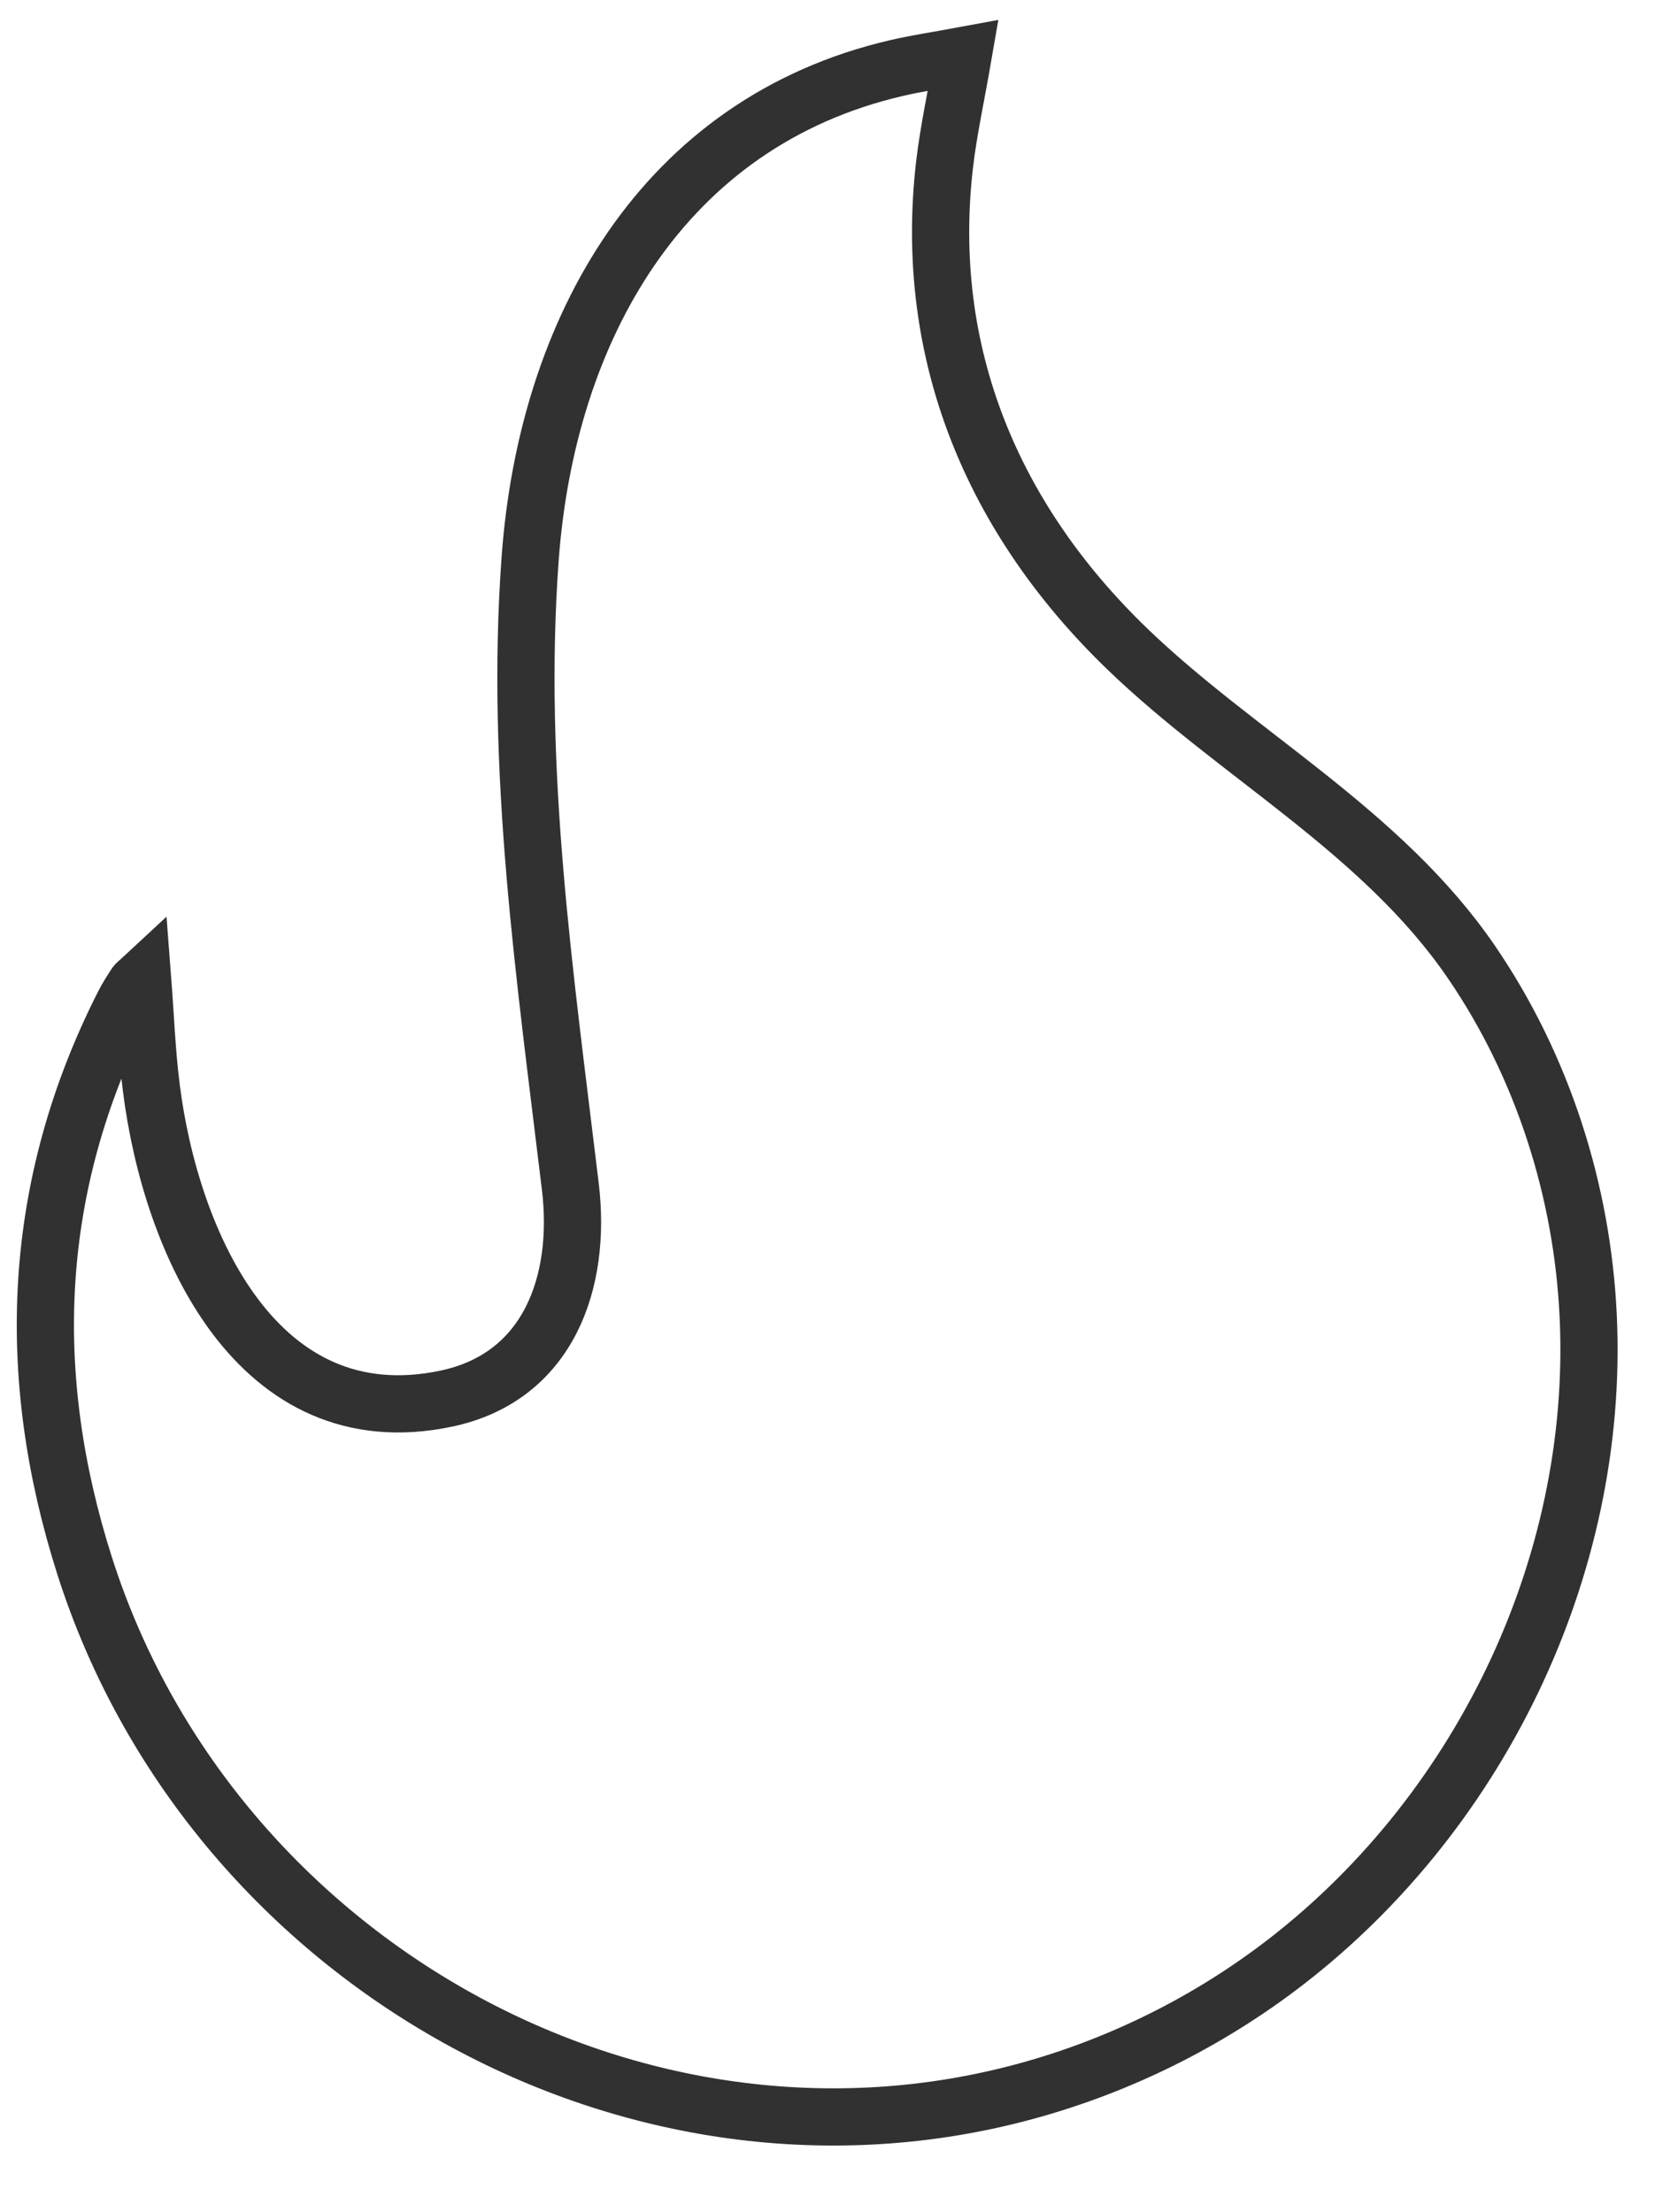 <svg width="22" height="29" viewBox="0 0 22 29" fill="none" xmlns="http://www.w3.org/2000/svg">
<path fill-rule="evenodd" clip-rule="evenodd" d="M12.628 0.728C12.539 1.245 12.437 1.702 12.383 2.165C12.099 4.64 13.02 6.809 14.777 8.504C16.219 9.896 18.118 10.894 19.292 12.611C20.223 13.973 20.747 15.606 20.823 17.258C20.976 20.568 19.365 23.837 16.753 25.798C15.732 26.564 14.568 27.124 13.338 27.443C8.191 28.778 2.739 25.629 1.111 20.53C0.31 18.02 0.413 15.548 1.62 13.168C1.665 13.079 1.719 12.995 1.772 12.912C1.787 12.888 1.813 12.872 1.869 12.82C1.908 13.326 1.925 13.8 1.985 14.268C2.242 16.291 3.371 18.856 5.851 18.334C7.195 18.051 7.627 16.803 7.478 15.559C7.147 12.801 6.747 10.103 6.951 7.318C7.171 4.318 8.686 1.604 11.754 0.892C12.029 0.828 12.31 0.787 12.628 0.728Z" stroke="#313131" stroke-width="0.75"/>
</svg>
